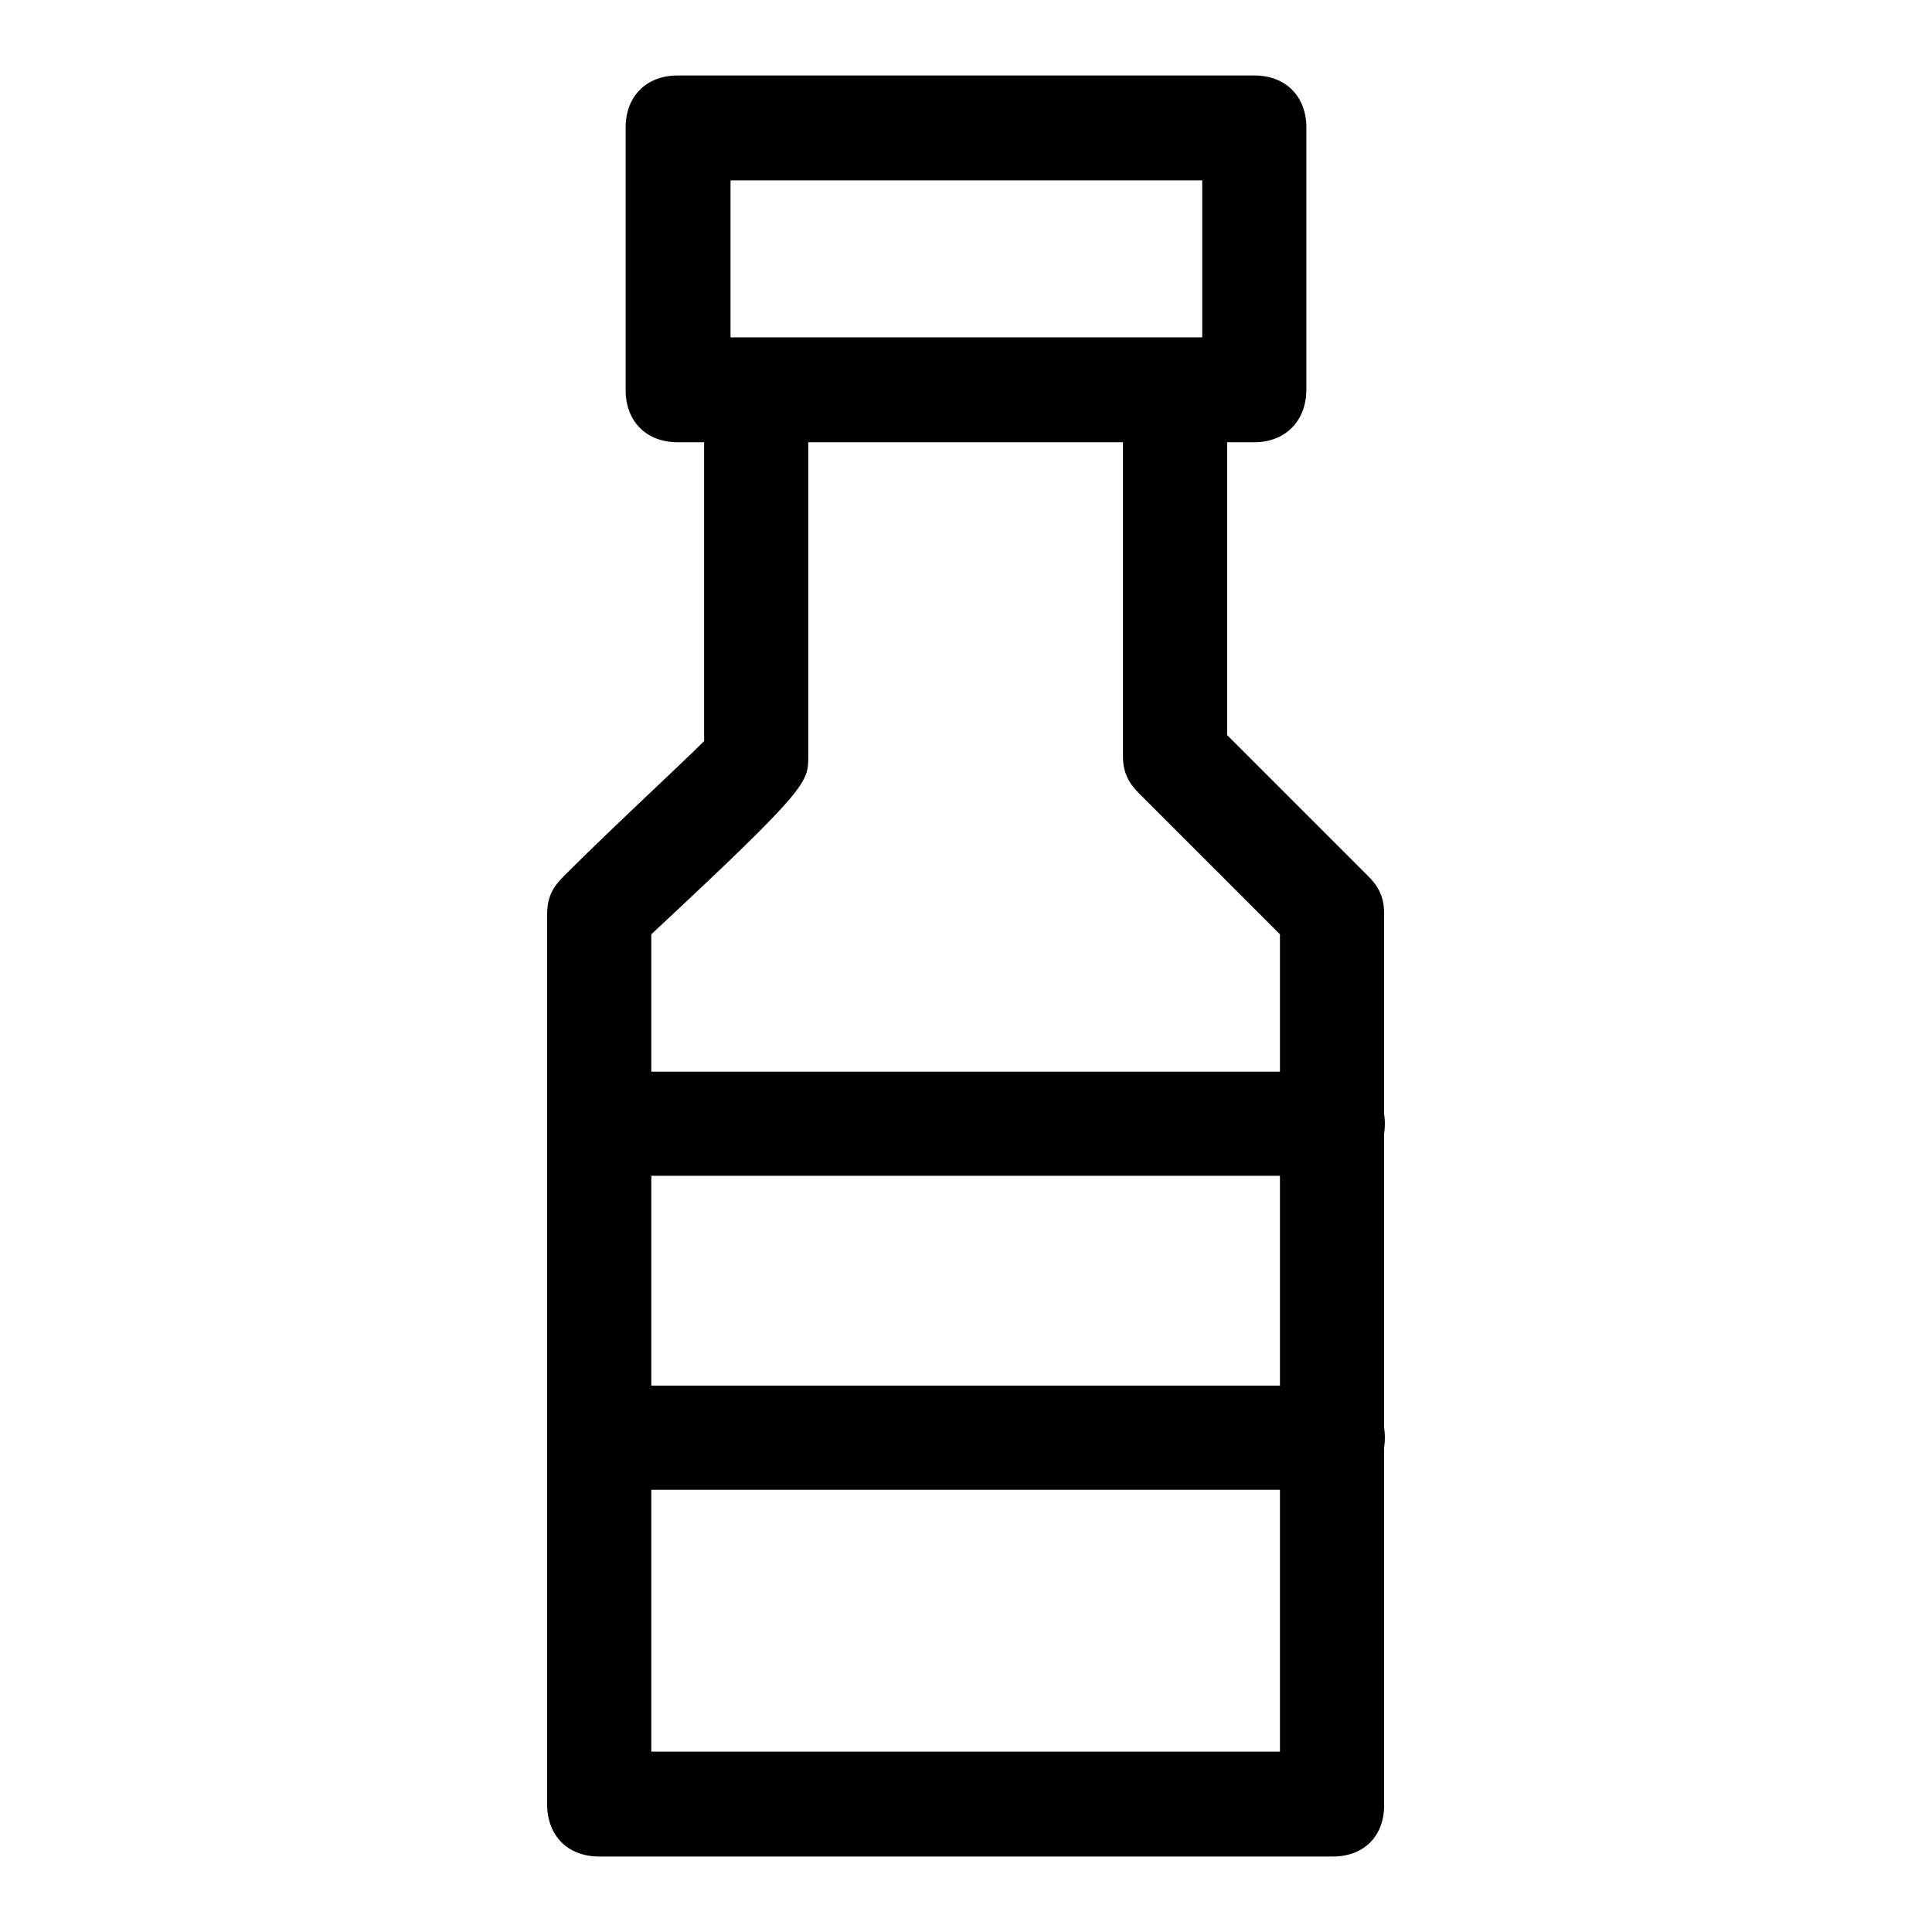 <?xml version="1.0" encoding="utf-8"?>
<!-- Svg Vector Icons : http://www.onlinewebfonts.com/icon -->
<!DOCTYPE svg PUBLIC "-//W3C//DTD SVG 1.1//EN" "http://www.w3.org/Graphics/SVG/1.1/DTD/svg11.dtd">
<svg version="1.1" xmlns="http://www.w3.org/2000/svg" xmlns:xlink="http://www.w3.org/1999/xlink" x="0px" y="0px" viewBox="0 0 256 256" enable-background="new 0 0 256 256" xml:space="preserve">
<g> <path fill="#000000" d="M166.2,58.6H89.8c-4.2,0-6.9-2.8-6.9-6.9V16.9c0-4.2,2.8-6.9,6.9-6.9h76.4c4.2,0,6.9,2.8,6.9,6.9v34.7 C173.1,55.8,170.3,58.6,166.2,58.6z M96.8,44.7h62.5V23.9H96.8V44.7z M176.6,246H79.4c-4.2,0-6.9-2.8-6.9-6.9v-118 c0-2.1,0.7-3.5,2.1-4.9c6.9-6.9,15.3-14.6,18.7-18V51.6c0-4.2,2.8-6.9,6.9-6.9c4.2,0,6.9,2.8,6.9,6.9v48.6c0,3.5,0,4.2-20.8,23.6 v108.3h83.3V123.8l-18.7-18.7c-1.4-1.4-2.1-2.8-2.1-4.9V51.6c0-4.2,2.8-6.9,6.9-6.9s6.9,2.8,6.9,6.9v45.8l18.7,18.7 c1.4,1.4,2.1,2.8,2.1,4.9v118C183.5,243.2,180.8,246,176.6,246z M176.6,155.8H79.4c-4.2,0-6.9-2.8-6.9-6.9s2.8-6.9,6.9-6.9h97.2 c4.2,0,6.9,2.8,6.9,6.9S180.8,155.8,176.6,155.8z M176.6,197.4H79.4c-4.2,0-6.9-2.8-6.9-6.9c0-4.2,2.8-6.9,6.9-6.9h97.2 c4.2,0,6.9,2.8,6.9,6.9C183.5,194.6,180.8,197.4,176.6,197.4z"/></g>
</svg>